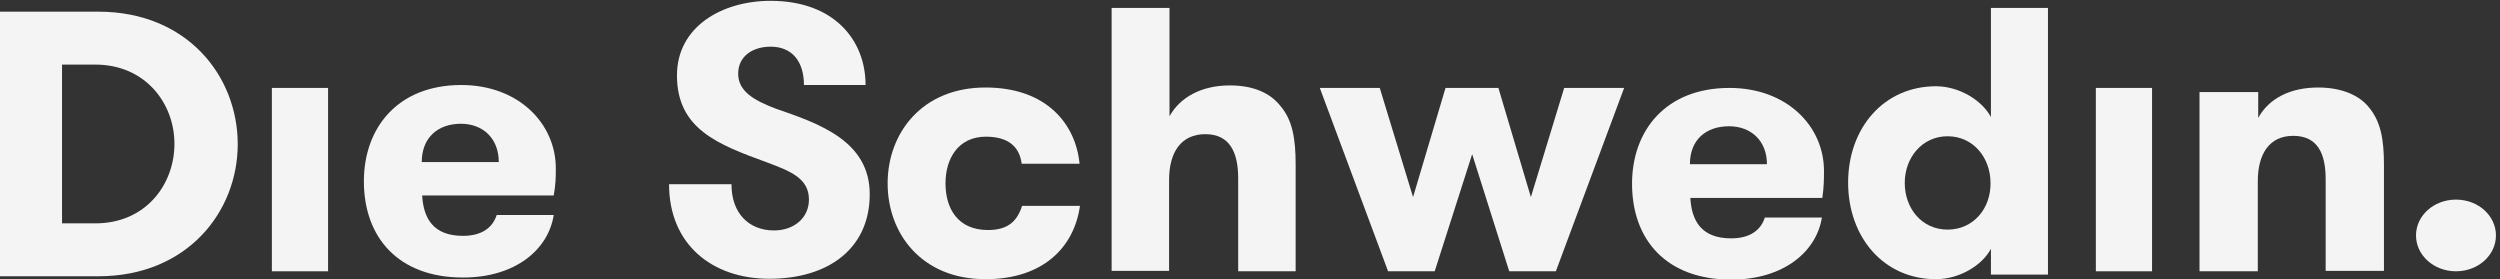 <svg width="492" height="55" viewBox="0 0 492 55" fill="none" xmlns="http://www.w3.org/2000/svg">
<rect x="0" y="0" width="492" height="55" fill="#333333" stroke="none"/>
<g clip-path="url(#clip0_42_359)">
<path d="M19.337 2.296H0V54.371H19.337C36.871 54.371 46.785 41.66 46.785 28.375C46.785 15.007 36.871 2.296 19.337 2.296ZM18.763 43.956H12.208V12.711H18.763C28.595 12.711 34.331 20.338 34.331 28.293C34.331 36.329 28.677 43.956 18.763 43.956Z" fill="#F4F4F4"/>
<path d="M53.504 53.387H64.565V17.303H53.504V53.387Z" fill="#F4F4F4"/>
<path d="M109.384 33.131C109.384 24.356 102.092 16.73 90.784 16.73C78.248 16.73 71.612 25.176 71.612 35.673C71.612 46.744 78.412 54.617 91.112 54.617C101.436 54.617 107.909 49.122 108.974 42.316H97.749C97.011 44.612 95.045 46.416 91.112 46.416C85.131 46.416 83.328 42.808 83.082 38.461H108.974C109.384 36.247 109.384 34.607 109.384 33.131ZM83.001 31.901C83.001 27.062 86.196 24.356 90.703 24.356C95.045 24.356 98.159 27.226 98.159 31.901H83.001Z" fill="#F4F4F4"/>
<path d="M143.96 36.329C143.96 41.988 147.402 45.35 152.318 45.35C156.251 45.35 159.2 42.89 159.2 39.282C159.2 35.099 155.595 33.705 151.007 31.983C141.339 28.457 133.227 25.422 133.227 14.843C133.227 5.249 142.076 0.164 151.662 0.164C164.117 0.164 170.344 7.873 170.344 16.73H158.217C158.217 12.137 155.923 9.185 151.662 9.185C148.221 9.185 145.271 10.989 145.271 14.515C145.271 17.96 148.385 19.764 152.728 21.404C161.331 24.356 171.163 27.8 171.163 38.215C171.163 48.958 162.969 54.863 151.417 54.863C140.191 54.863 131.67 48.138 131.67 36.247H143.96" fill="#F4F4F4"/>
<path d="M201.069 32.229C200.66 29.03 198.611 26.898 194.023 26.898C188.615 26.898 186.075 31.163 186.075 36.083C186.075 41.086 188.533 45.268 194.433 45.268C198.366 45.268 200.168 43.546 201.151 40.511H212.54C211.393 48.63 205.33 54.945 193.941 54.945C181.405 54.945 174.686 46.006 174.686 36.083C174.686 26.242 181.405 17.221 193.941 17.221C206.068 17.221 211.721 24.52 212.458 32.229H201.069Z" fill="#F4F4F4"/>
<path d="M218.85 1.558H230.157V22.88C232.205 19.19 236.384 16.811 242.037 16.811C246.789 16.811 250.067 18.37 252.033 20.912C254.328 23.618 254.983 27.226 254.983 32.311V53.387H243.676V35.099C243.676 30.015 242.037 26.406 237.203 26.406C232.451 26.406 230.075 29.933 230.075 35.427V53.305H218.768V1.558" fill="#F4F4F4"/>
<path d="M289.723 30.343L282.349 53.387H273.173L259.735 17.303H271.534L278.089 38.789L284.48 17.303H294.885L301.276 38.789L307.831 17.303H319.63L306.192 53.387H297.016L289.723 30.343Z" fill="#F4F4F4"/>
<path d="M358.959 33.623C358.959 24.848 351.667 17.303 340.36 17.303C327.824 17.303 321.187 25.668 321.187 36.165C321.187 47.236 327.987 55.027 340.687 55.027C351.011 55.027 357.484 49.532 358.549 42.808H347.324C346.587 45.104 344.62 46.908 340.687 46.908C334.706 46.908 332.904 43.3 332.658 38.953H358.631C358.959 36.739 358.959 35.099 358.959 33.623ZM332.576 32.311C332.576 27.472 335.771 24.848 340.278 24.848C344.62 24.848 347.734 27.718 347.734 32.311H332.576Z" fill="#F4F4F4"/>
<path d="M391.815 1.558V23.044C390.094 19.764 385.588 16.976 381 16.976C370.758 16.976 363.711 25.176 363.711 35.919C363.711 46.744 370.758 54.945 381 54.945C385.588 54.945 390.094 52.239 391.815 48.958V54.043H403.04V1.558H391.815ZM383.294 45.186C378.214 45.186 374.854 41.004 374.854 36.001C374.854 31.081 378.214 26.816 383.294 26.816C388.374 26.816 391.733 31.081 391.733 36.001C391.815 41.004 388.374 45.186 383.294 45.186Z" fill="#F4F4F4"/>
<path d="M412.463 53.387H423.524V17.303H412.463V53.387Z" fill="#F4F4F4"/>
<path d="M432.946 18.123H444.417V23.208C446.466 19.436 450.644 17.221 456.216 17.221C460.886 17.221 464.41 18.78 466.294 21.24C468.506 23.946 469.162 27.39 469.162 32.393V53.305H457.691V35.263C457.691 30.261 456.134 26.734 451.3 26.734C446.63 26.734 444.335 30.261 444.335 35.673V53.387H432.865V18.123" fill="#F4F4F4"/>
<path d="M483.337 39.282C487.761 39.282 491.203 42.48 491.203 46.334C491.203 50.188 487.761 53.387 483.337 53.387C478.912 53.387 475.471 50.188 475.471 46.334C475.471 42.48 478.912 39.282 483.337 39.282Z" fill="#F4F4F4"/>
</g>
<defs>
<clipPath id="clip0_42_359">
<rect width="491.612" height="54.945" fill="white"/>
</clipPath>
</defs>
</svg>
